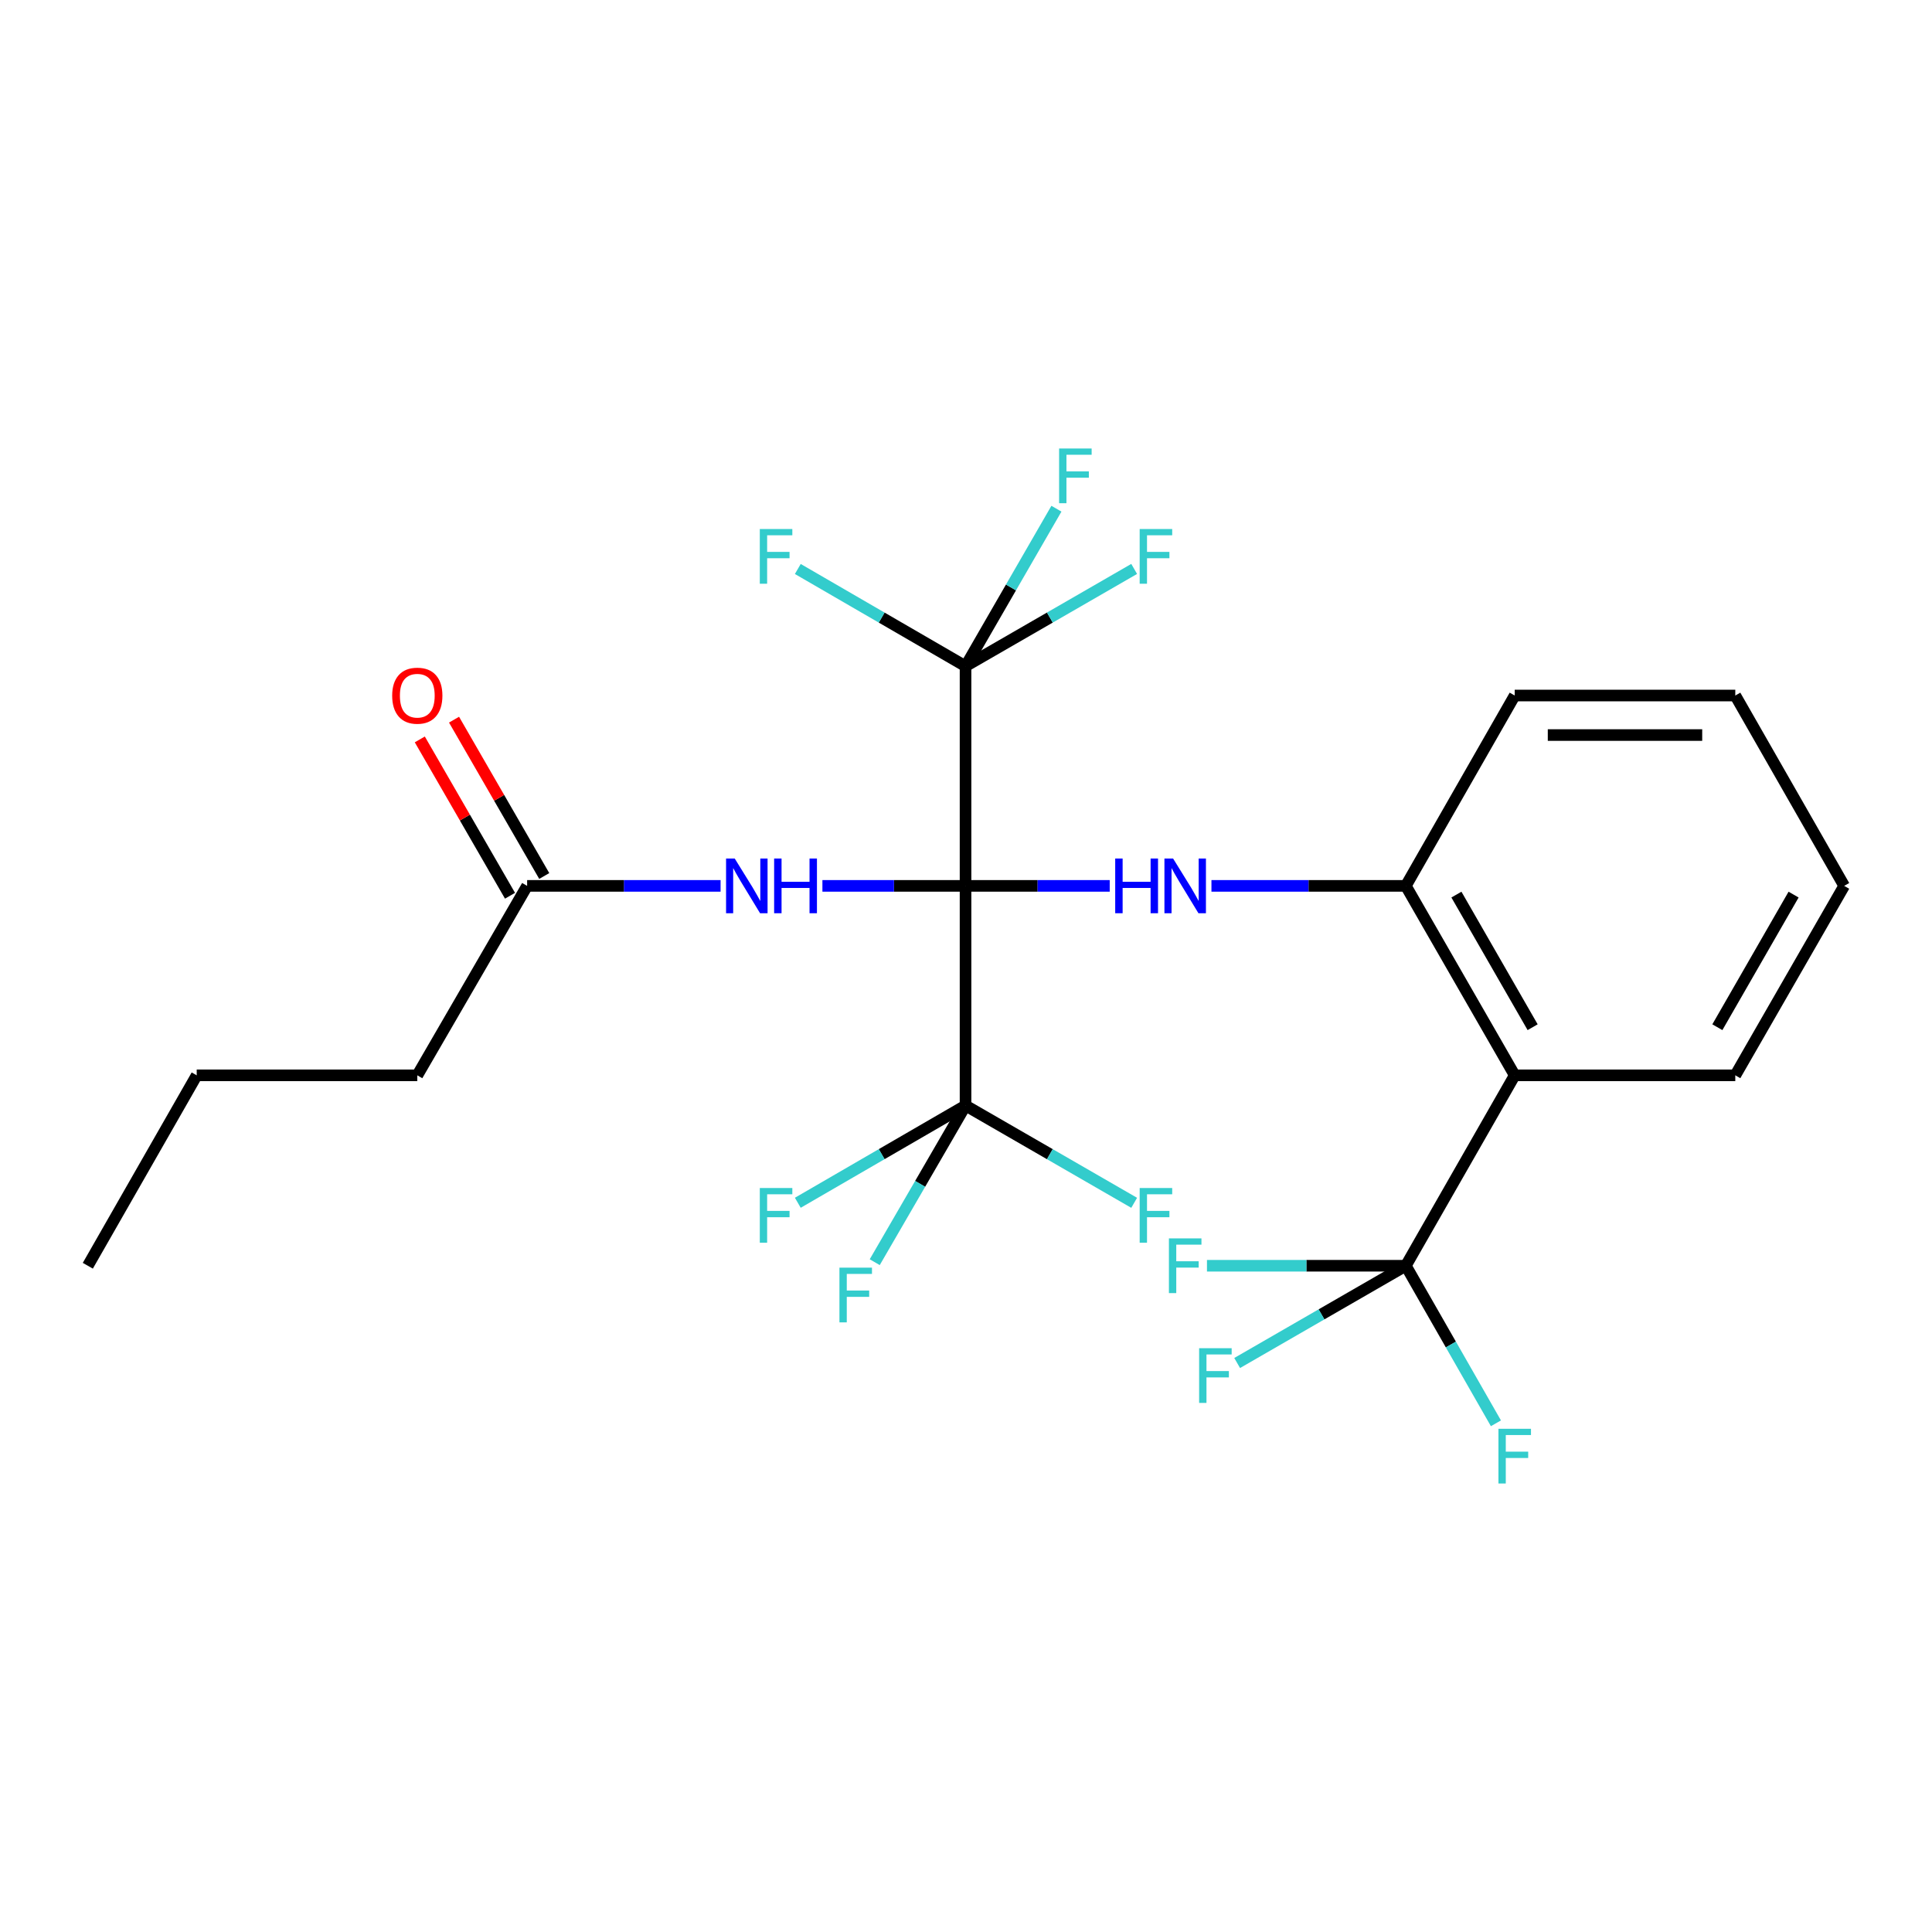 <?xml version='1.0' encoding='iso-8859-1'?>
<svg version='1.1' baseProfile='full'
              xmlns='http://www.w3.org/2000/svg'
                      xmlns:rdkit='http://www.rdkit.org/xml'
                      xmlns:xlink='http://www.w3.org/1999/xlink'
                  xml:space='preserve'
width='1000px' height='1000px' viewBox='0 0 1000 1000'>
<!-- END OF HEADER -->
<rect style='opacity:1.0;fill:#FFFFFF;stroke:none' width='1000' height='1000' x='0' y='0'> </rect>
<path class='bond-0' d='M 499.761,458.528 L 499.761,572.227' style='fill:none;fill-rule:evenodd;stroke:#000000;stroke-width:6px;stroke-linecap:butt;stroke-linejoin:miter;stroke-opacity:1' />
<path class='bond-1' d='M 499.761,458.528 L 499.761,344.829' style='fill:none;fill-rule:evenodd;stroke:#000000;stroke-width:6px;stroke-linecap:butt;stroke-linejoin:miter;stroke-opacity:1' />
<path class='bond-2' d='M 499.761,458.528 L 537.074,458.528' style='fill:none;fill-rule:evenodd;stroke:#000000;stroke-width:6px;stroke-linecap:butt;stroke-linejoin:miter;stroke-opacity:1' />
<path class='bond-2' d='M 537.074,458.528 L 574.387,458.528' style='fill:none;fill-rule:evenodd;stroke:#0000FF;stroke-width:6px;stroke-linecap:butt;stroke-linejoin:miter;stroke-opacity:1' />
<path class='bond-4' d='M 499.761,458.528 L 462.721,458.528' style='fill:none;fill-rule:evenodd;stroke:#000000;stroke-width:6px;stroke-linecap:butt;stroke-linejoin:miter;stroke-opacity:1' />
<path class='bond-4' d='M 462.721,458.528 L 425.681,458.528' style='fill:none;fill-rule:evenodd;stroke:#0000FF;stroke-width:6px;stroke-linecap:butt;stroke-linejoin:miter;stroke-opacity:1' />
<path class='bond-9' d='M 499.761,572.227 L 476.262,612.766' style='fill:none;fill-rule:evenodd;stroke:#000000;stroke-width:6px;stroke-linecap:butt;stroke-linejoin:miter;stroke-opacity:1' />
<path class='bond-9' d='M 476.262,612.766 L 452.763,653.304' style='fill:none;fill-rule:evenodd;stroke:#33CCCC;stroke-width:6px;stroke-linecap:butt;stroke-linejoin:miter;stroke-opacity:1' />
<path class='bond-10' d='M 499.761,572.227 L 543.404,597.402' style='fill:none;fill-rule:evenodd;stroke:#000000;stroke-width:6px;stroke-linecap:butt;stroke-linejoin:miter;stroke-opacity:1' />
<path class='bond-10' d='M 543.404,597.402 L 587.046,622.578' style='fill:none;fill-rule:evenodd;stroke:#33CCCC;stroke-width:6px;stroke-linecap:butt;stroke-linejoin:miter;stroke-opacity:1' />
<path class='bond-12' d='M 499.761,572.227 L 456.353,597.39' style='fill:none;fill-rule:evenodd;stroke:#000000;stroke-width:6px;stroke-linecap:butt;stroke-linejoin:miter;stroke-opacity:1' />
<path class='bond-12' d='M 456.353,597.39 L 412.944,622.553' style='fill:none;fill-rule:evenodd;stroke:#33CCCC;stroke-width:6px;stroke-linecap:butt;stroke-linejoin:miter;stroke-opacity:1' />
<path class='bond-11' d='M 499.761,344.829 L 523.28,304.068' style='fill:none;fill-rule:evenodd;stroke:#000000;stroke-width:6px;stroke-linecap:butt;stroke-linejoin:miter;stroke-opacity:1' />
<path class='bond-11' d='M 523.28,304.068 L 546.8,263.307' style='fill:none;fill-rule:evenodd;stroke:#33CCCC;stroke-width:6px;stroke-linecap:butt;stroke-linejoin:miter;stroke-opacity:1' />
<path class='bond-13' d='M 499.761,344.829 L 456.353,319.666' style='fill:none;fill-rule:evenodd;stroke:#000000;stroke-width:6px;stroke-linecap:butt;stroke-linejoin:miter;stroke-opacity:1' />
<path class='bond-13' d='M 456.353,319.666 L 412.944,294.503' style='fill:none;fill-rule:evenodd;stroke:#33CCCC;stroke-width:6px;stroke-linecap:butt;stroke-linejoin:miter;stroke-opacity:1' />
<path class='bond-14' d='M 499.761,344.829 L 543.404,319.653' style='fill:none;fill-rule:evenodd;stroke:#000000;stroke-width:6px;stroke-linecap:butt;stroke-linejoin:miter;stroke-opacity:1' />
<path class='bond-14' d='M 543.404,319.653 L 587.046,294.478' style='fill:none;fill-rule:evenodd;stroke:#33CCCC;stroke-width:6px;stroke-linecap:butt;stroke-linejoin:miter;stroke-opacity:1' />
<path class='bond-6' d='M 627.044,458.528 L 677.346,458.528' style='fill:none;fill-rule:evenodd;stroke:#0000FF;stroke-width:6px;stroke-linecap:butt;stroke-linejoin:miter;stroke-opacity:1' />
<path class='bond-6' d='M 677.346,458.528 L 727.648,458.528' style='fill:none;fill-rule:evenodd;stroke:#000000;stroke-width:6px;stroke-linecap:butt;stroke-linejoin:miter;stroke-opacity:1' />
<path class='bond-3' d='M 727.648,655.148 L 784.009,556.588' style='fill:none;fill-rule:evenodd;stroke:#000000;stroke-width:6px;stroke-linecap:butt;stroke-linejoin:miter;stroke-opacity:1' />
<path class='bond-15' d='M 727.648,655.148 L 750.967,695.924' style='fill:none;fill-rule:evenodd;stroke:#000000;stroke-width:6px;stroke-linecap:butt;stroke-linejoin:miter;stroke-opacity:1' />
<path class='bond-15' d='M 750.967,695.924 L 774.287,736.699' style='fill:none;fill-rule:evenodd;stroke:#33CCCC;stroke-width:6px;stroke-linecap:butt;stroke-linejoin:miter;stroke-opacity:1' />
<path class='bond-16' d='M 727.648,655.148 L 676.186,655.148' style='fill:none;fill-rule:evenodd;stroke:#000000;stroke-width:6px;stroke-linecap:butt;stroke-linejoin:miter;stroke-opacity:1' />
<path class='bond-16' d='M 676.186,655.148 L 624.724,655.148' style='fill:none;fill-rule:evenodd;stroke:#33CCCC;stroke-width:6px;stroke-linecap:butt;stroke-linejoin:miter;stroke-opacity:1' />
<path class='bond-17' d='M 727.648,655.148 L 684,680.319' style='fill:none;fill-rule:evenodd;stroke:#000000;stroke-width:6px;stroke-linecap:butt;stroke-linejoin:miter;stroke-opacity:1' />
<path class='bond-17' d='M 684,680.319 L 640.352,705.49' style='fill:none;fill-rule:evenodd;stroke:#33CCCC;stroke-width:6px;stroke-linecap:butt;stroke-linejoin:miter;stroke-opacity:1' />
<path class='bond-7' d='M 372.968,458.528 L 322.905,458.528' style='fill:none;fill-rule:evenodd;stroke:#0000FF;stroke-width:6px;stroke-linecap:butt;stroke-linejoin:miter;stroke-opacity:1' />
<path class='bond-7' d='M 322.905,458.528 L 272.841,458.528' style='fill:none;fill-rule:evenodd;stroke:#000000;stroke-width:6px;stroke-linecap:butt;stroke-linejoin:miter;stroke-opacity:1' />
<path class='bond-5' d='M 784.009,556.588 L 727.648,458.528' style='fill:none;fill-rule:evenodd;stroke:#000000;stroke-width:6px;stroke-linecap:butt;stroke-linejoin:miter;stroke-opacity:1' />
<path class='bond-5' d='M 793.291,531.685 L 753.839,463.043' style='fill:none;fill-rule:evenodd;stroke:#000000;stroke-width:6px;stroke-linecap:butt;stroke-linejoin:miter;stroke-opacity:1' />
<path class='bond-18' d='M 784.009,556.588 L 898.185,556.588' style='fill:none;fill-rule:evenodd;stroke:#000000;stroke-width:6px;stroke-linecap:butt;stroke-linejoin:miter;stroke-opacity:1' />
<path class='bond-19' d='M 727.648,458.528 L 784.009,360.002' style='fill:none;fill-rule:evenodd;stroke:#000000;stroke-width:6px;stroke-linecap:butt;stroke-linejoin:miter;stroke-opacity:1' />
<path class='bond-8' d='M 281.701,453.416 L 258.355,412.955' style='fill:none;fill-rule:evenodd;stroke:#000000;stroke-width:6px;stroke-linecap:butt;stroke-linejoin:miter;stroke-opacity:1' />
<path class='bond-8' d='M 258.355,412.955 L 235.009,372.493' style='fill:none;fill-rule:evenodd;stroke:#FF0000;stroke-width:6px;stroke-linecap:butt;stroke-linejoin:miter;stroke-opacity:1' />
<path class='bond-8' d='M 263.981,463.64 L 240.635,423.179' style='fill:none;fill-rule:evenodd;stroke:#000000;stroke-width:6px;stroke-linecap:butt;stroke-linejoin:miter;stroke-opacity:1' />
<path class='bond-8' d='M 240.635,423.179 L 217.289,382.718' style='fill:none;fill-rule:evenodd;stroke:#FF0000;stroke-width:6px;stroke-linecap:butt;stroke-linejoin:miter;stroke-opacity:1' />
<path class='bond-20' d='M 272.841,458.528 L 215.991,556.588' style='fill:none;fill-rule:evenodd;stroke:#000000;stroke-width:6px;stroke-linecap:butt;stroke-linejoin:miter;stroke-opacity:1' />
<path class='bond-22' d='M 898.185,556.588 L 954.545,458.528' style='fill:none;fill-rule:evenodd;stroke:#000000;stroke-width:6px;stroke-linecap:butt;stroke-linejoin:miter;stroke-opacity:1' />
<path class='bond-22' d='M 888.902,531.685 L 928.355,463.043' style='fill:none;fill-rule:evenodd;stroke:#000000;stroke-width:6px;stroke-linecap:butt;stroke-linejoin:miter;stroke-opacity:1' />
<path class='bond-23' d='M 784.009,360.002 L 898.185,360.002' style='fill:none;fill-rule:evenodd;stroke:#000000;stroke-width:6px;stroke-linecap:butt;stroke-linejoin:miter;stroke-opacity:1' />
<path class='bond-23' d='M 801.135,380.459 L 881.058,380.459' style='fill:none;fill-rule:evenodd;stroke:#000000;stroke-width:6px;stroke-linecap:butt;stroke-linejoin:miter;stroke-opacity:1' />
<path class='bond-21' d='M 215.991,556.588 L 101.815,556.588' style='fill:none;fill-rule:evenodd;stroke:#000000;stroke-width:6px;stroke-linecap:butt;stroke-linejoin:miter;stroke-opacity:1' />
<path class='bond-24' d='M 101.815,556.588 L 45.455,655.148' style='fill:none;fill-rule:evenodd;stroke:#000000;stroke-width:6px;stroke-linecap:butt;stroke-linejoin:miter;stroke-opacity:1' />
<path class='bond-25' d='M 954.545,458.528 L 898.185,360.002' style='fill:none;fill-rule:evenodd;stroke:#000000;stroke-width:6px;stroke-linecap:butt;stroke-linejoin:miter;stroke-opacity:1' />
<path  class='atom-3' d='M 577.229 444.368
L 581.069 444.368
L 581.069 456.408
L 595.549 456.408
L 595.549 444.368
L 599.389 444.368
L 599.389 472.688
L 595.549 472.688
L 595.549 459.608
L 581.069 459.608
L 581.069 472.688
L 577.229 472.688
L 577.229 444.368
' fill='#0000FF'/>
<path  class='atom-3' d='M 607.189 444.368
L 616.469 459.368
Q 617.389 460.848, 618.869 463.528
Q 620.349 466.208, 620.429 466.368
L 620.429 444.368
L 624.189 444.368
L 624.189 472.688
L 620.309 472.688
L 610.349 456.288
Q 609.189 454.368, 607.949 452.168
Q 606.749 449.968, 606.389 449.288
L 606.389 472.688
L 602.709 472.688
L 602.709 444.368
L 607.189 444.368
' fill='#0000FF'/>
<path  class='atom-5' d='M 380.291 444.368
L 389.571 459.368
Q 390.491 460.848, 391.971 463.528
Q 393.451 466.208, 393.531 466.368
L 393.531 444.368
L 397.291 444.368
L 397.291 472.688
L 393.411 472.688
L 383.451 456.288
Q 382.291 454.368, 381.051 452.168
Q 379.851 449.968, 379.491 449.288
L 379.491 472.688
L 375.811 472.688
L 375.811 444.368
L 380.291 444.368
' fill='#0000FF'/>
<path  class='atom-5' d='M 400.691 444.368
L 404.531 444.368
L 404.531 456.408
L 419.011 456.408
L 419.011 444.368
L 422.851 444.368
L 422.851 472.688
L 419.011 472.688
L 419.011 459.608
L 404.531 459.608
L 404.531 472.688
L 400.691 472.688
L 400.691 444.368
' fill='#0000FF'/>
<path  class='atom-9' d='M 202.991 360.082
Q 202.991 353.282, 206.351 349.482
Q 209.711 345.682, 215.991 345.682
Q 222.271 345.682, 225.631 349.482
Q 228.991 353.282, 228.991 360.082
Q 228.991 366.962, 225.591 370.882
Q 222.191 374.762, 215.991 374.762
Q 209.751 374.762, 206.351 370.882
Q 202.991 367.002, 202.991 360.082
M 215.991 371.562
Q 220.311 371.562, 222.631 368.682
Q 224.991 365.762, 224.991 360.082
Q 224.991 354.522, 222.631 351.722
Q 220.311 348.882, 215.991 348.882
Q 211.671 348.882, 209.311 351.682
Q 206.991 354.482, 206.991 360.082
Q 206.991 365.802, 209.311 368.682
Q 211.671 371.562, 215.991 371.562
' fill='#FF0000'/>
<path  class='atom-10' d='M 434.492 656.138
L 451.332 656.138
L 451.332 659.378
L 438.292 659.378
L 438.292 667.978
L 449.892 667.978
L 449.892 671.258
L 438.292 671.258
L 438.292 684.458
L 434.492 684.458
L 434.492 656.138
' fill='#33CCCC'/>
<path  class='atom-11' d='M 589.89 614.916
L 606.73 614.916
L 606.73 618.156
L 593.69 618.156
L 593.69 626.756
L 605.29 626.756
L 605.29 630.036
L 593.69 630.036
L 593.69 643.236
L 589.89 643.236
L 589.89 614.916
' fill='#33CCCC'/>
<path  class='atom-12' d='M 548.191 232.143
L 565.031 232.143
L 565.031 235.383
L 551.991 235.383
L 551.991 243.983
L 563.591 243.983
L 563.591 247.263
L 551.991 247.263
L 551.991 260.463
L 548.191 260.463
L 548.191 232.143
' fill='#33CCCC'/>
<path  class='atom-13' d='M 393.27 614.916
L 410.11 614.916
L 410.11 618.156
L 397.07 618.156
L 397.07 626.756
L 408.67 626.756
L 408.67 630.036
L 397.07 630.036
L 397.07 643.236
L 393.27 643.236
L 393.27 614.916
' fill='#33CCCC'/>
<path  class='atom-14' d='M 393.27 273.82
L 410.11 273.82
L 410.11 277.06
L 397.07 277.06
L 397.07 285.66
L 408.67 285.66
L 408.67 288.94
L 397.07 288.94
L 397.07 302.14
L 393.27 302.14
L 393.27 273.82
' fill='#33CCCC'/>
<path  class='atom-15' d='M 589.89 273.82
L 606.73 273.82
L 606.73 277.06
L 593.69 277.06
L 593.69 285.66
L 605.29 285.66
L 605.29 288.94
L 593.69 288.94
L 593.69 302.14
L 589.89 302.14
L 589.89 273.82
' fill='#33CCCC'/>
<path  class='atom-16' d='M 775.589 739.537
L 792.429 739.537
L 792.429 742.777
L 779.389 742.777
L 779.389 751.377
L 790.989 751.377
L 790.989 754.657
L 779.389 754.657
L 779.389 767.857
L 775.589 767.857
L 775.589 739.537
' fill='#33CCCC'/>
<path  class='atom-17' d='M 605.029 640.988
L 621.869 640.988
L 621.869 644.228
L 608.829 644.228
L 608.829 652.828
L 620.429 652.828
L 620.429 656.108
L 608.829 656.108
L 608.829 669.308
L 605.029 669.308
L 605.029 640.988
' fill='#33CCCC'/>
<path  class='atom-18' d='M 620.668 697.826
L 637.508 697.826
L 637.508 701.066
L 624.468 701.066
L 624.468 709.666
L 636.068 709.666
L 636.068 712.946
L 624.468 712.946
L 624.468 726.146
L 620.668 726.146
L 620.668 697.826
' fill='#33CCCC'/>
</svg>
